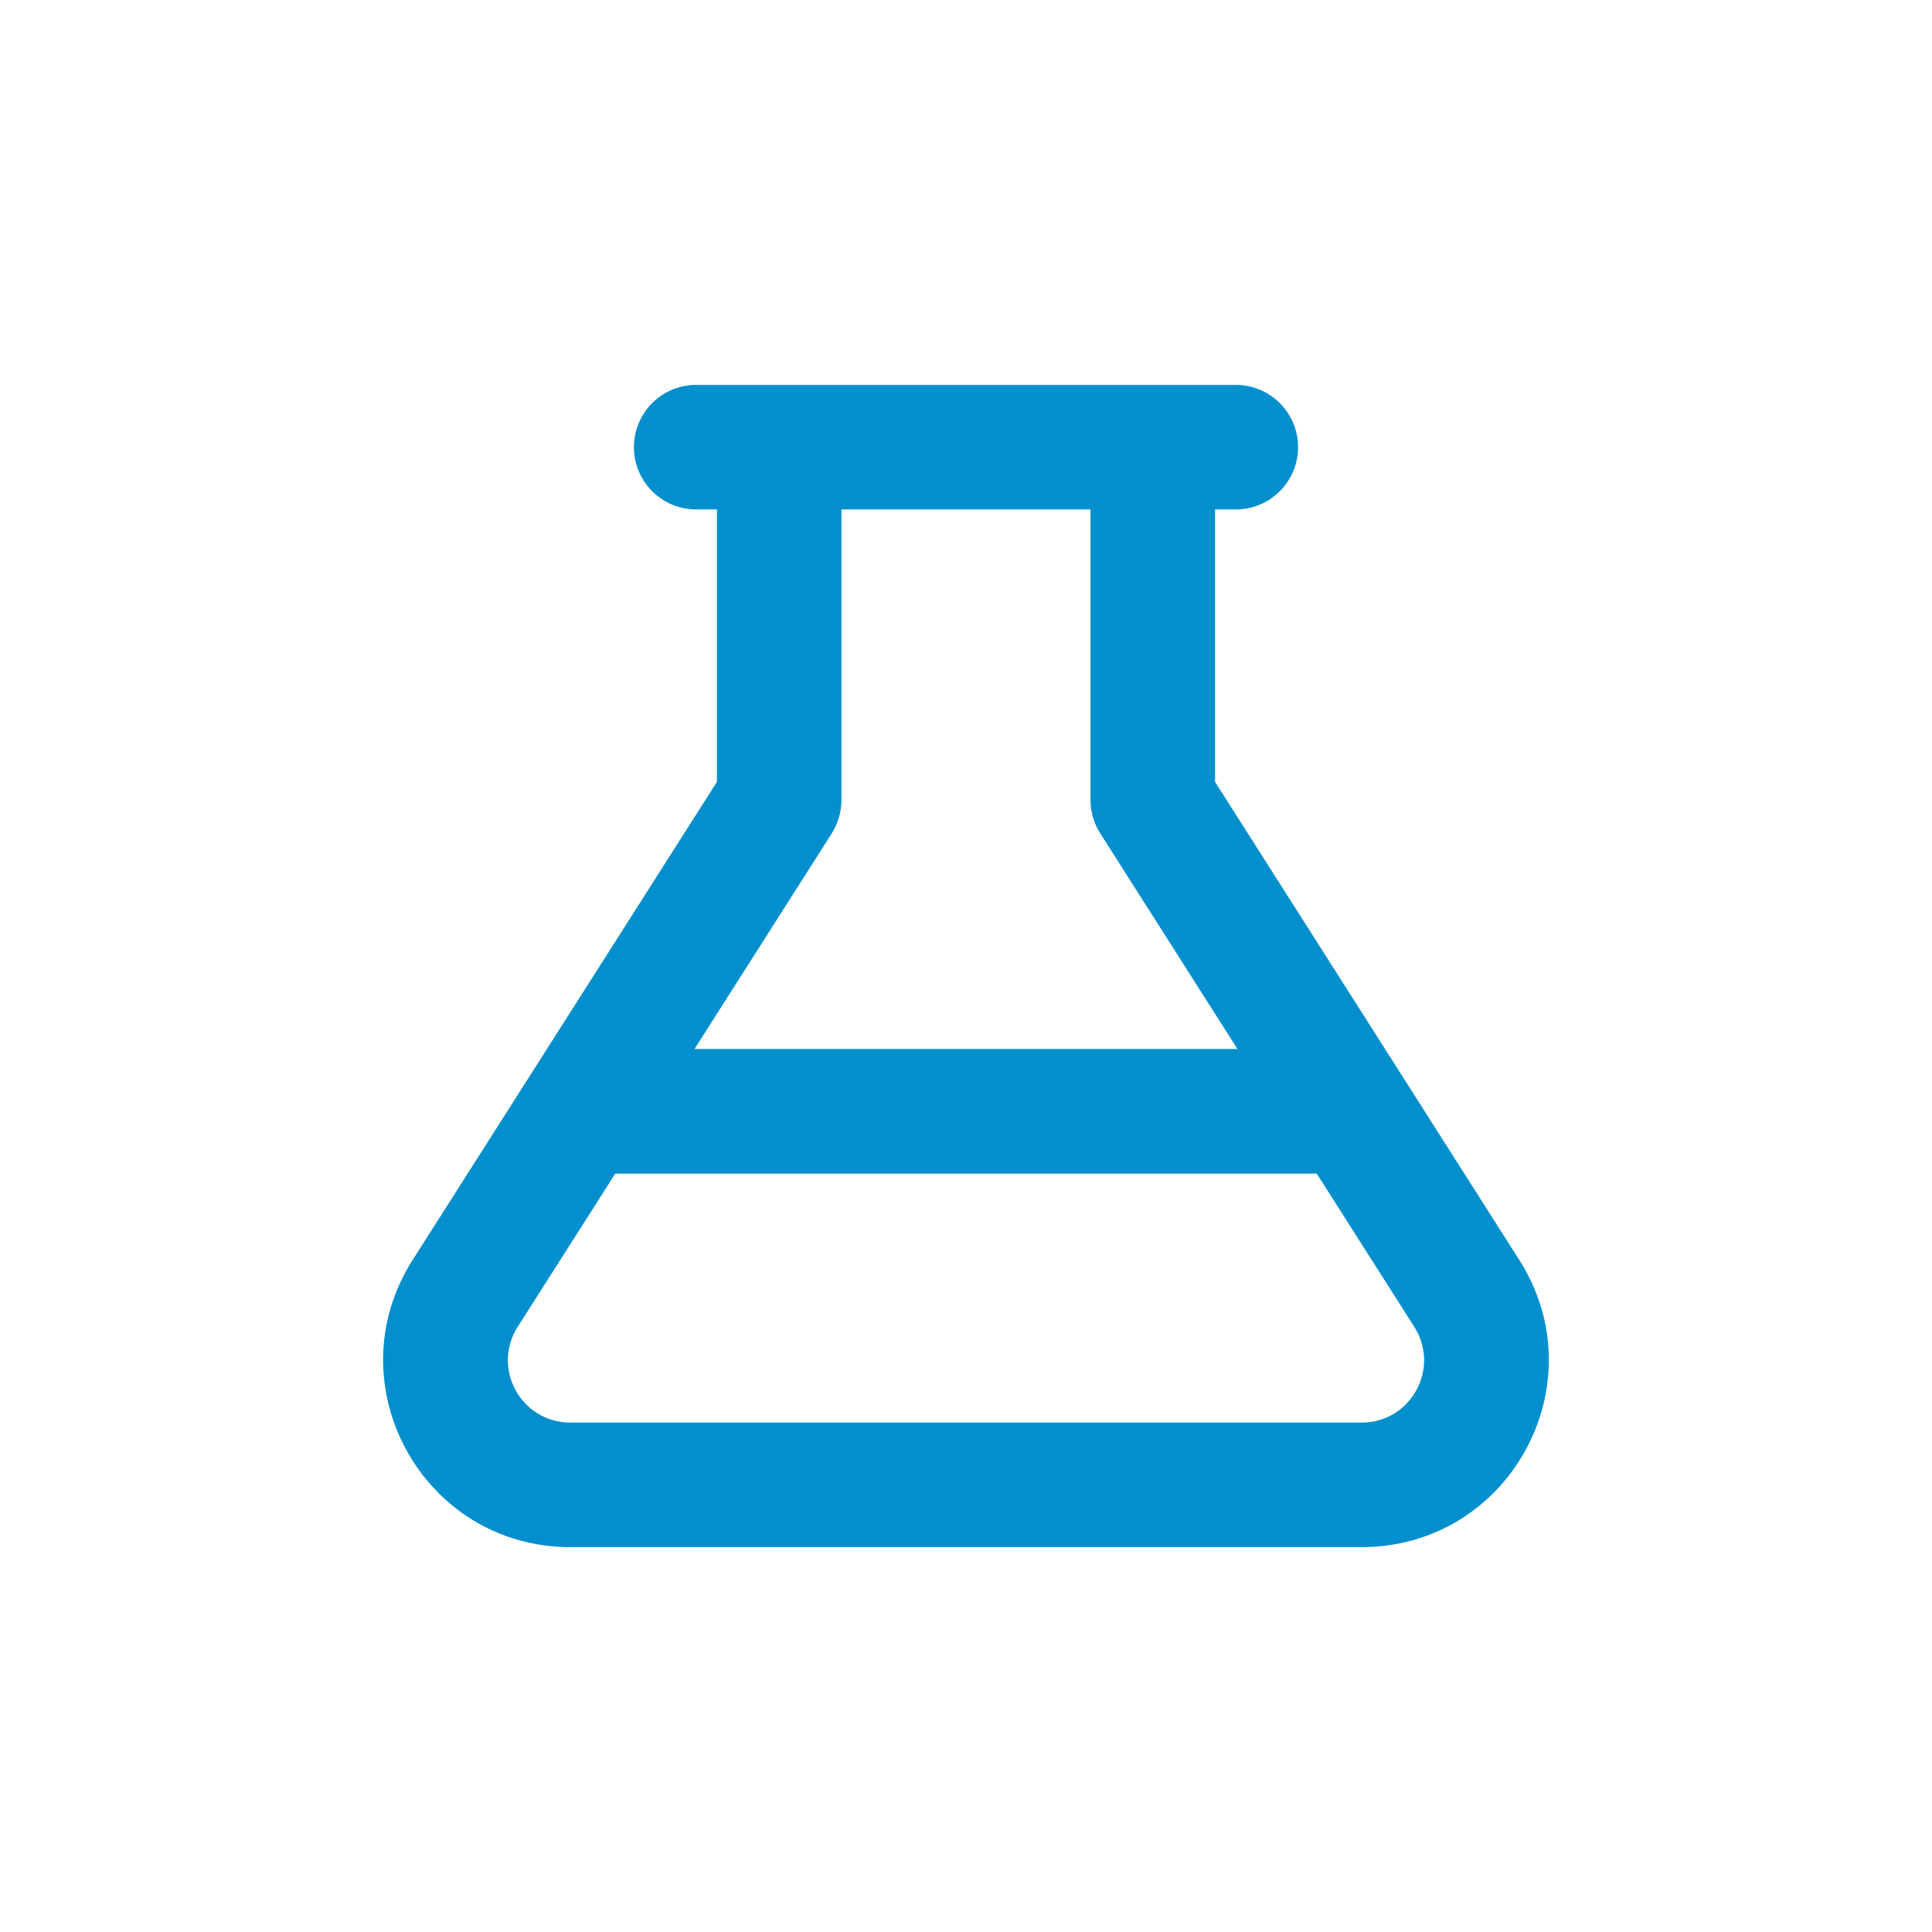 <svg width="32" height="32" viewBox="0 0 32 32" fill="none" xmlns="http://www.w3.org/2000/svg">
<path fill-rule="evenodd" clip-rule="evenodd" d="M11.875 12.95V8.438H11.531C10.961 8.438 10.5 7.976 10.5 7.406C10.5 6.837 10.961 6.375 11.531 6.375H12.906H19.093H20.468C21.038 6.375 21.5 6.837 21.5 7.406C21.5 7.976 21.038 8.438 20.468 8.438H20.125V12.95L25.165 20.87C26.476 22.93 24.996 25.625 22.555 25.625H9.444C7.003 25.625 5.524 22.93 6.834 20.87L11.875 12.95ZM18.062 8.438H13.937V13.25C13.937 13.446 13.881 13.638 13.776 13.804L11.503 17.375H20.496L18.224 13.804C18.118 13.638 18.062 13.446 18.062 13.25V8.438ZM8.574 21.977L10.191 19.438H21.809L23.425 21.977C23.862 22.664 23.369 23.562 22.555 23.562H9.444C8.631 23.562 8.138 22.664 8.574 21.977Z" fill="#028FCD"/>
</svg>
